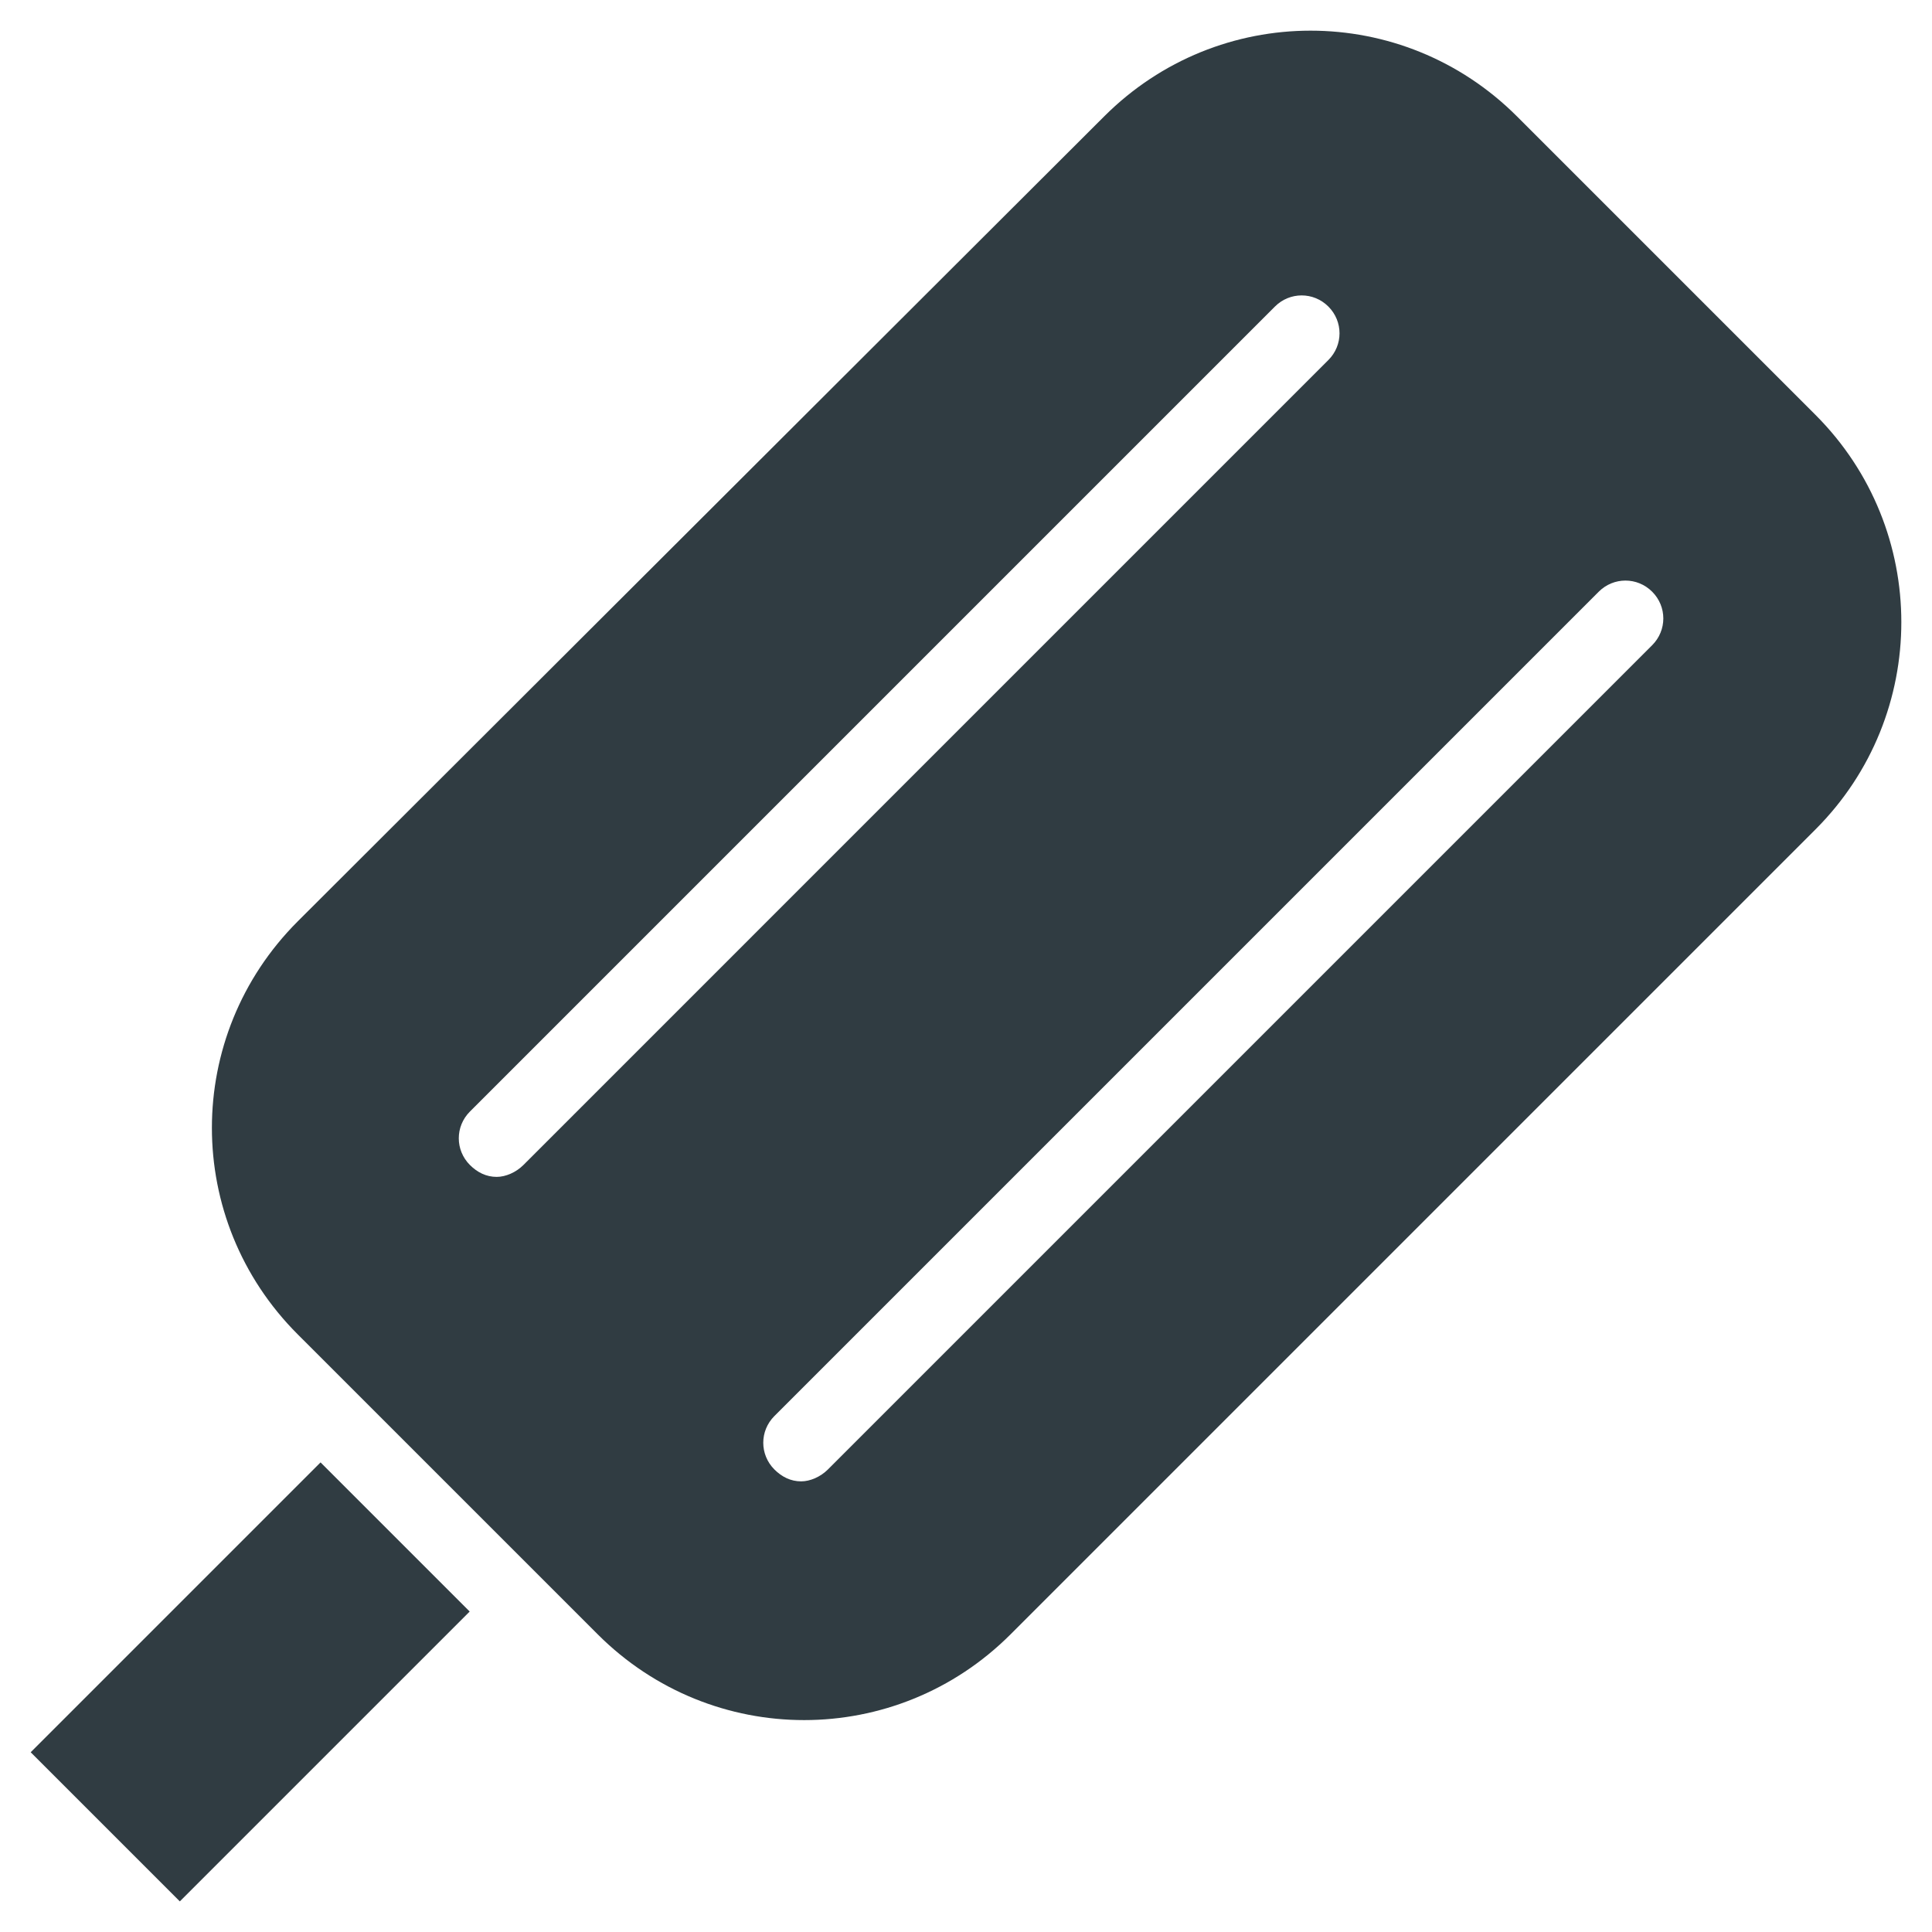 <?xml version="1.0" encoding="UTF-8"?>
<!-- Uploaded to: ICON Repo, www.svgrepo.com, Generator: ICON Repo Mixer Tools -->
<svg width="800px" height="800px" version="1.1" viewBox="144 144 512 512" xmlns="http://www.w3.org/2000/svg">
 <g fill="#303c42">
  <path d="m625.14 253.97-79.113-79.113c-30.309-30.309-79.113-30.309-109.42 0l-213.72 213.33c-30.309 30.309-30.309 79.113 0 109.42l79.508 79.504c30.309 30.309 79.113 30.309 109.42 0l213.33-213.33c30.305-30.305 30.305-79.504-0.004-109.81zm-342.43 198.77c-1.969 1.969-4.723 3.148-7.086 3.148-2.754 0-5.117-1.18-7.086-3.148-3.938-3.938-3.938-10.234 0-14.168l213.33-213.33c3.938-3.938 10.234-3.938 14.168 0 3.938 3.938 3.938 10.234 0 14.168zm299.14-137.76-218.45 218.45c-1.969 1.969-4.723 3.148-7.086 3.148-2.754 0-5.117-1.18-7.086-3.148-3.938-3.938-3.938-10.234 0-14.168l218.45-218.45c3.938-3.938 10.234-3.938 14.168 0 3.938 3.934 3.938 10.23 0.004 14.168z"/>
  <path d="m268.47 571.07-76.816 76.816-39.52-39.52 76.816-76.816z"/>
 </g>
</svg>